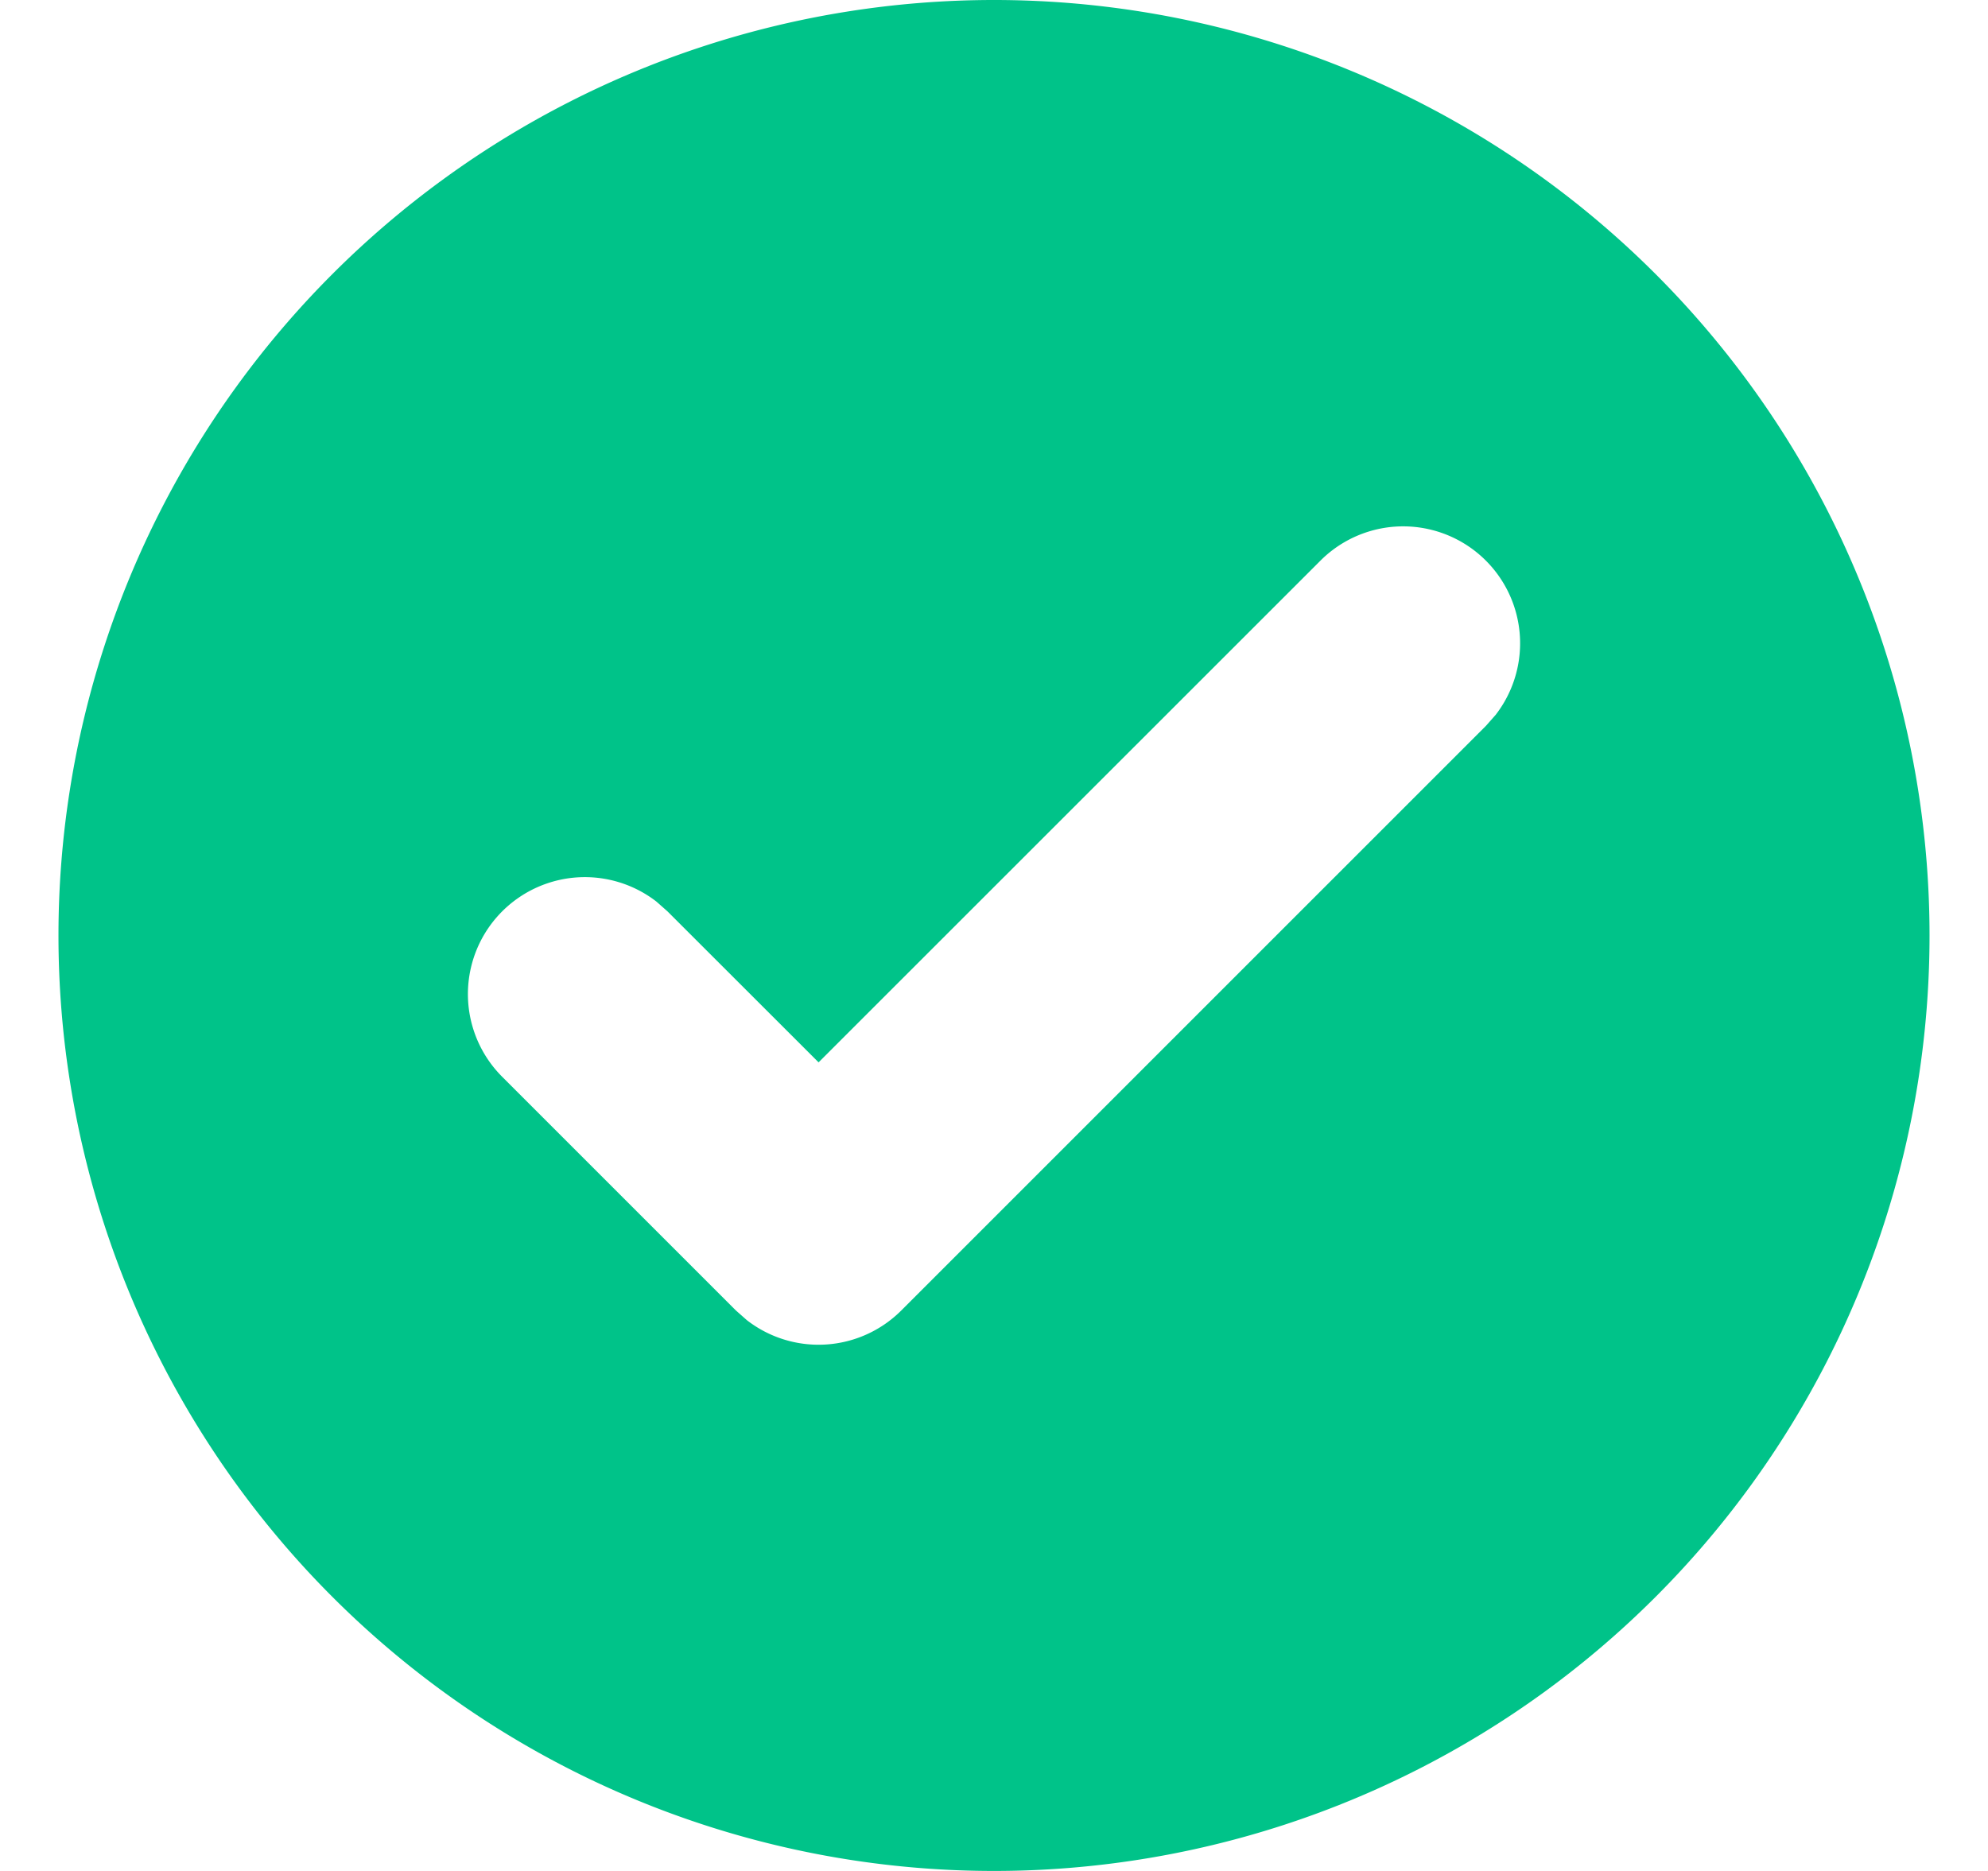 <svg width="17" height="16" viewBox="0 0 17 16" fill="none" xmlns="http://www.w3.org/2000/svg">
  <path fill-rule="evenodd" clip-rule="evenodd" d="M8.5 16a8 8 0 1 1 0-16 8 8 0 0 1 0 16Zm2.793-11.207a1 1 0 0 1 1.497 1.32l-.083.094-5 5a1 1 0 0 1-1.32.083l-.094-.083-2-2a1 1 0 0 1 1.32-1.497l.094.083L7 9.085l4.293-4.292Z" fill="#00C389"/>
</svg>
